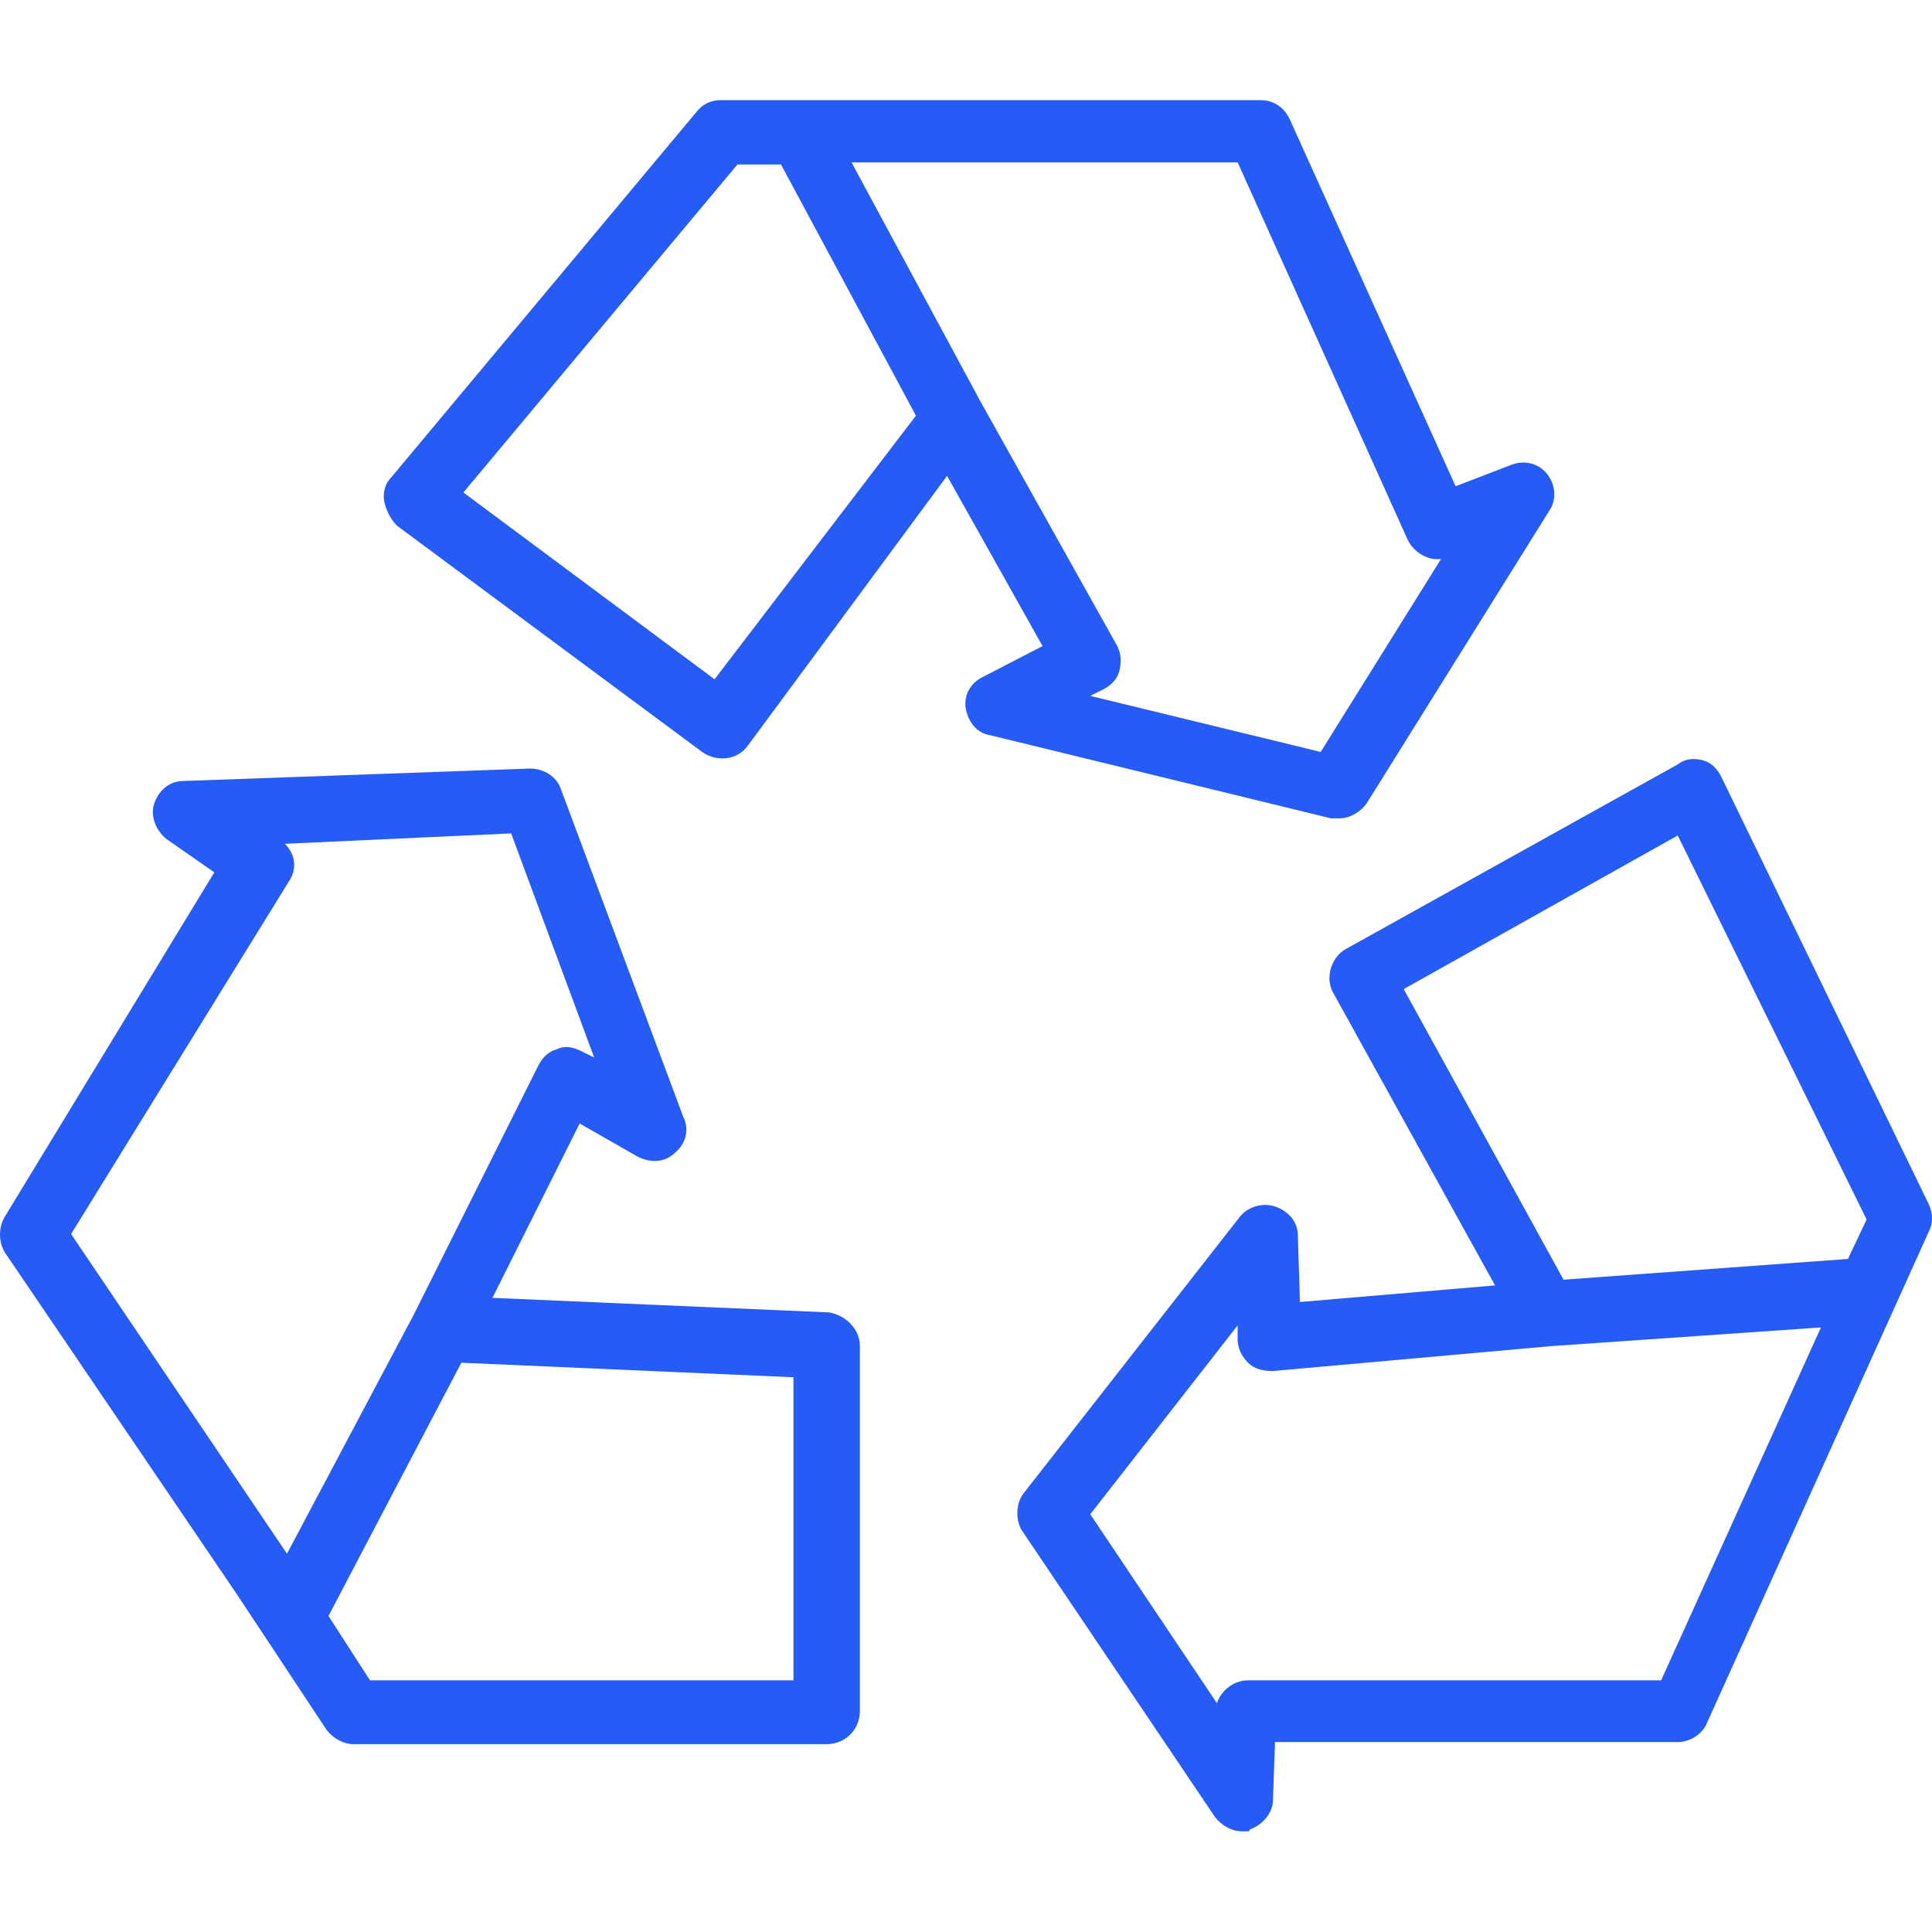 <?xml version="1.0" encoding="UTF-8"?>
<svg id="Capa_1" xmlns="http://www.w3.org/2000/svg" xmlns:xlink="http://www.w3.org/1999/xlink" version="1.1" viewBox="0 0 372.3 372.3">
  <!-- Generator: Adobe Illustrator 29.3.1, SVG Export Plug-In . SVG Version: 2.1.0 Build 151)  -->
  <defs>
    <style>
      .st0 {
        fill: #265bf6;
      }
    </style>
  </defs>
  <path class="st0" d="M298.1,91.3c-1.6-2-4.4-2.8-7.2-1.6l-10.4,4-32-70.8c-1.2-2.4-3.2-3.6-5.6-3.6h-104c-2,0-3.6.8-4.8,2.4l-58.8,70.4c-1.2,1.2-1.6,3.2-1.2,4.8.4,1.6,1.2,3.2,2.4,4.4l58.8,43.6c2.8,2,6.8,1.6,8.8-1.2l38.4-52,18.4,32.8-11.6,6c-2.4,1.2-3.6,3.6-3.2,6,.4,2.4,2,4.8,4.8,5.2l65.6,16h1.6c2,0,4-1.2,5.2-2.8l35.2-56.4c1.6-2.3,1.2-5.2-.4-7.2ZM137.7,130.9l-48.4-36,52.8-63.2h8.4l26,48.4-38.8,50.8ZM254.5,144.9l-44.4-10.8,2.4-1.2c1.6-.8,2.8-2,3.2-3.6.4-1.6.4-3.2-.4-4.8l-26.4-47.2-24.8-46h74.4l32.8,72.8c1.2,2.4,4,4,6.4,3.6l-23.2,37.2Z"/>
  <path class="st0" d="M159.7,252.9l-64.8-2.8,16.8-33.6,11.2,6.4c2.4,1.2,5.2,1.2,7.2-.8,2-1.6,2.8-4.4,1.6-6.8l-23.6-63.2c-.8-2.4-3.2-4-6-4l-66.8,2.4c-2.8,0-4.8,2-5.6,4.4-.8,2.4.4,5.2,2.4,6.8l9.2,6.4L.9,234.5c-1.2,2-1.2,4.8,0,6.8l44.8,66,17.2,26c1.2,1.6,3.2,2.8,5.2,2.8h91.2c3.6,0,6.4-2.8,6.4-6.4v-70.4c0-3.2-2.8-5.9-6-6.4ZM55.3,299.4l-41.6-61.6,42-68c1.6-2.4,1.2-5.2-.8-7.2l43.6-2,16,43.2-2.4-1.2c-1.6-.8-3.2-1.2-4.8-.4-1.6.4-2.8,1.6-3.6,3.2l-24,48-24.4,46ZM152.9,323.8h-81.6l-8-12.4,25.6-48.8,64,2.8v58.4Z"/>
  <path class="st0" d="M371.7,232.1l-40-82.4c-.8-1.6-2-2.8-3.6-3.2s-3.2-.4-4.8.8l-64,35.6c-2.8,1.6-4,5.6-2.4,8.4l31.2,56.4-37.6,3.2-.4-12.8c0-2.8-2-4.8-4.4-5.6s-5.2,0-6.8,2l-41.6,53.2c-1.6,2-1.6,5.2-.4,7.2l37.2,55.2c1.2,1.6,3.2,2.8,5.2,2.8s1.2,0,1.6-.4c2.4-.8,4.4-3.2,4.4-5.6l.4-11.2h77.6c2.4,0,4.8-1.6,5.6-3.6l42.8-94.8c.8-1.5.8-3.5,0-5.2ZM320.1,323.8h-79.6c-2.8,0-5.2,2-6,4.4l-24.4-36.4,28.4-36.4v2.8c0,1.6.8,3.2,2,4.4,1.2,1.2,2.8,1.6,4.8,1.6l53.6-4.8,52-3.6-30.8,68ZM356.1,242.6l-54.8,4-30.8-56,52.8-29.6,36.4,74-3.6,7.6Z"/>
</svg>